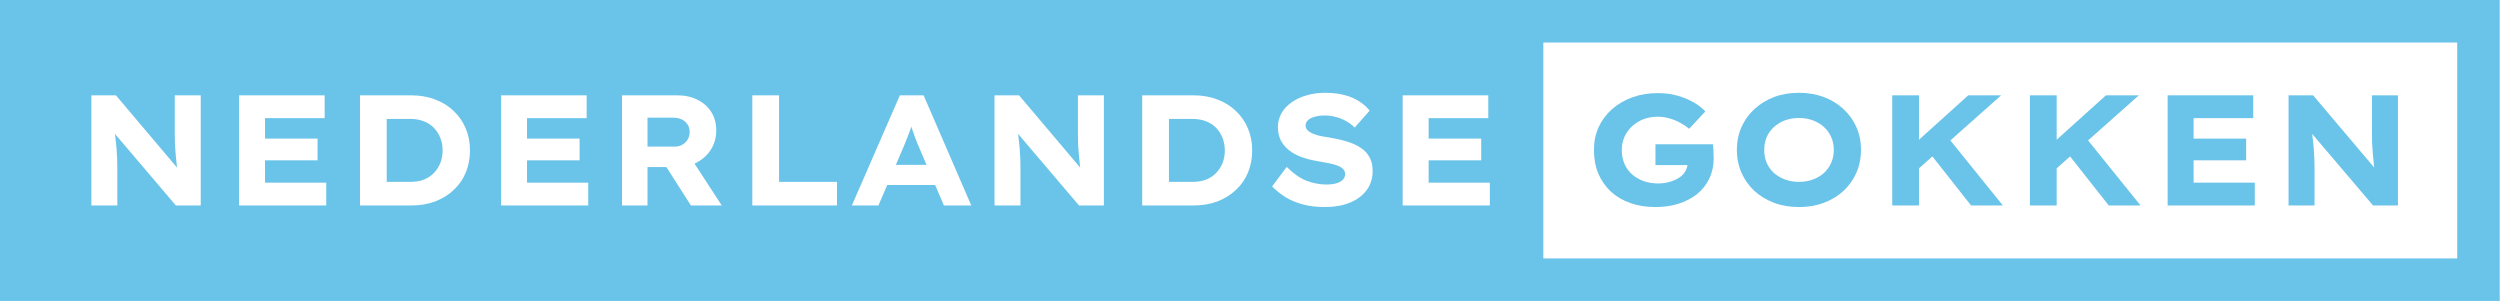 <svg width="1500" height="181" viewBox="0 0 1500 181" fill="none" xmlns="http://www.w3.org/2000/svg">
<rect x="12.759" y="12.759" width="1474.32" height="155.053" stroke="#6AC3E8" stroke-width="25.518"/>
<path fill-rule="evenodd" clip-rule="evenodd" d="M926 10H16V167H926V10ZM781.953 122.719C785.855 123.726 790.198 124.23 794.982 124.23C800.521 124.23 805.431 123.38 809.711 121.681C813.992 119.981 817.359 117.526 819.814 114.316C822.332 111.043 823.591 107.109 823.591 102.514C823.591 99.115 822.898 96.282 821.514 94.016C820.192 91.687 818.335 89.799 815.943 88.351C813.551 86.84 810.781 85.644 807.634 84.763C804.487 83.819 801.119 83.064 797.531 82.497C795.832 82.245 794.132 81.962 792.433 81.647C790.733 81.27 789.191 80.798 787.806 80.231C786.485 79.665 785.415 79.004 784.596 78.248C783.778 77.43 783.369 76.454 783.369 75.321C783.369 74 783.872 72.898 784.88 72.017C785.887 71.136 787.24 70.475 788.939 70.034C790.639 69.53 792.59 69.279 794.793 69.279C796.996 69.279 799.168 69.562 801.308 70.128C803.511 70.695 805.589 71.513 807.54 72.583C809.491 73.653 811.254 74.975 812.827 76.549L821.797 66.352C820.097 64.212 817.989 62.355 815.471 60.781C812.953 59.145 809.995 57.886 806.596 57.004C803.26 56.123 799.325 55.682 794.793 55.682C791.017 55.682 787.429 56.186 784.03 57.193C780.631 58.137 777.641 59.522 775.06 61.348C772.479 63.11 770.434 65.282 768.923 67.862C767.475 70.38 766.751 73.181 766.751 76.266C766.751 79.161 767.286 81.742 768.356 84.008C769.489 86.274 771.094 88.257 773.172 89.956C775.249 91.656 777.798 93.072 780.82 94.205C783.904 95.338 787.429 96.219 791.394 96.849C793.031 97.1 794.573 97.384 796.021 97.698C797.531 97.95 798.948 98.265 800.27 98.643C801.654 99.02 802.85 99.461 803.857 99.965C804.865 100.468 805.651 101.097 806.218 101.853C806.784 102.545 807.068 103.395 807.068 104.402C807.068 105.913 806.533 107.14 805.463 108.084C804.393 109.029 802.976 109.721 801.214 110.162C799.514 110.539 797.752 110.728 795.926 110.728C791.961 110.728 787.964 109.973 783.935 108.462C779.97 106.888 776.004 104.119 772.039 100.153L763.258 111.861C765.776 114.379 768.545 116.582 771.567 118.47C774.651 120.296 778.113 121.712 781.953 122.719ZM841.604 57.193V123.286H893.912V109.595H857.183V96.188H888.719V83.158H857.183V70.884H892.968V57.193H841.604ZM685.316 123.286V57.193H716.002C721.353 57.193 726.199 58.043 730.543 59.742C734.886 61.379 738.6 63.708 741.684 66.729C744.831 69.751 747.223 73.276 748.86 77.304C750.496 81.27 751.315 85.582 751.315 90.24C751.315 94.96 750.496 99.335 748.86 103.364C747.223 107.392 744.831 110.886 741.684 113.844C738.6 116.802 734.886 119.131 730.543 120.831C726.199 122.467 721.353 123.286 716.002 123.286H685.316ZM715.53 109.123H701.367V71.356H715.53C718.677 71.356 721.447 71.859 723.839 72.867C726.231 73.811 728.214 75.133 729.787 76.832C731.424 78.532 732.683 80.546 733.564 82.875C734.445 85.141 734.886 87.596 734.886 90.24C734.886 92.946 734.445 95.433 733.564 97.698C732.683 99.965 731.424 101.947 729.787 103.647C728.214 105.346 726.231 106.7 723.839 107.707C721.447 108.651 718.677 109.123 715.53 109.123ZM596.708 57.193V123.286H612.287V101.192C612.287 99.178 612.255 97.321 612.193 95.621C612.13 93.922 612.035 92.317 611.909 90.806C611.846 89.232 611.72 87.69 611.532 86.18C611.406 84.606 611.217 82.938 610.965 81.175C610.936 80.904 610.907 80.627 610.878 80.346L647.41 123.286H662.328V57.193H646.75V73.528V80.137C646.75 82.214 646.781 84.197 646.844 86.085L647.222 91.75C647.41 93.638 647.599 95.59 647.788 97.604C647.878 98.567 647.99 99.552 648.124 100.558L611.437 57.193H596.708ZM511.113 123.286L539.911 57.193H554.168L582.776 123.286H566.348L561.101 111.011H532.33L527.07 123.286H511.113ZM551.052 87.501L555.935 98.926H537.51L542.366 87.596C542.932 86.148 543.499 84.732 544.065 83.347C544.632 81.962 545.167 80.609 545.67 79.287C546.067 78.196 546.444 77.106 546.801 76.015C547.132 77.026 547.479 78.054 547.842 79.098C548.345 80.546 548.849 81.962 549.353 83.347L551.052 87.501ZM451.393 57.193V123.286H502.189V109.123H467.444V57.193H451.393ZM373.203 123.286V57.193H406.344C411.002 57.193 415.093 58.106 418.618 59.931C422.143 61.694 424.881 64.149 426.832 67.296C428.784 70.443 429.759 74.094 429.759 78.248C429.759 82.466 428.721 86.243 426.644 89.579C424.629 92.852 421.828 95.464 418.24 97.415C417.739 97.684 417.228 97.933 416.709 98.164L433.064 123.286H414.558L399.831 100.248H388.499V123.286H373.203ZM388.499 87.974H404.739C406.501 87.974 408.043 87.596 409.365 86.841C410.75 86.085 411.82 85.046 412.575 83.725C413.394 82.403 413.803 80.861 413.803 79.098C413.803 77.399 413.362 75.919 412.481 74.66C411.663 73.339 410.498 72.332 408.988 71.639C407.54 70.947 405.809 70.601 403.795 70.601H388.499V87.974ZM300.638 57.193V123.286H352.945V109.595H316.217V96.188H347.752V83.158H316.217V70.884H352.001V57.193H300.638ZM215.993 123.286V57.193H246.679C252.029 57.193 256.876 58.043 261.219 59.742C265.563 61.379 269.276 63.708 272.361 66.729C275.508 69.751 277.9 73.276 279.536 77.304C281.173 81.27 281.991 85.582 281.991 90.24C281.991 94.96 281.173 99.335 279.536 103.364C277.9 107.392 275.508 110.886 272.361 113.844C269.276 116.802 265.563 119.131 261.219 120.831C256.876 122.467 252.029 123.286 246.679 123.286H215.993ZM246.207 109.123H232.044V71.356H246.207C249.354 71.356 252.124 71.859 254.516 72.867C256.908 73.811 258.89 75.133 260.464 76.832C262.101 78.532 263.359 80.546 264.241 82.875C265.122 85.141 265.563 87.596 265.563 90.24C265.563 92.946 265.122 95.433 264.241 97.698C263.359 99.965 262.101 101.947 260.464 103.647C258.89 105.346 256.908 106.7 254.516 107.707C252.124 108.651 249.354 109.123 246.207 109.123ZM143.429 57.193V123.286H195.736V109.595H159.008V96.188H190.543V83.158H159.008V70.884H194.792V57.193H143.429ZM54.819 123.286V57.193H69.549L106.235 100.558C106.102 99.552 105.99 98.567 105.899 97.604C105.711 95.59 105.522 93.638 105.333 91.75L104.955 86.085C104.892 84.197 104.861 82.214 104.861 80.137V73.528V57.193H120.44V123.286H105.522L68.989 80.346C69.018 80.627 69.047 80.904 69.076 81.175C69.328 82.938 69.517 84.606 69.643 86.18C69.832 87.69 69.958 89.232 70.021 90.806C70.147 92.317 70.241 93.922 70.304 95.621C70.367 97.321 70.398 99.178 70.398 101.192V123.286H54.819Z" fill="#6AC3E8"/>
<path d="M1373.14 123.286V57.193H1387.87L1427.81 104.402L1425.07 103.93C1424.69 101.727 1424.41 99.618 1424.22 97.604C1424.03 95.59 1423.84 93.638 1423.66 91.75C1423.53 89.862 1423.4 87.973 1423.28 86.085C1423.21 84.197 1423.18 82.214 1423.18 80.137C1423.18 78.059 1423.18 75.856 1423.18 73.527V57.193H1438.76V123.286H1423.84L1382.39 74.566L1386.83 75.227C1387.02 77.43 1387.21 79.413 1387.4 81.175C1387.65 82.938 1387.84 84.606 1387.97 86.179C1388.15 87.69 1388.28 89.232 1388.34 90.806C1388.47 92.317 1388.56 93.922 1388.63 95.621C1388.69 97.321 1388.72 99.178 1388.72 101.192V123.286H1373.14Z" fill="#6AC3E8"/>
<path d="M1300.58 123.286V57.193H1351.94V70.884H1316.16V109.595H1352.88V123.286H1300.58ZM1308.51 96.188V83.158H1347.69V96.188H1308.51Z" fill="#6AC3E8"/>
<path d="M1229.1 105.346L1225.23 91.75L1263.56 57.193H1283.3L1229.1 105.346ZM1217.96 123.286V57.193H1234.01V123.286H1217.96ZM1265.26 123.286L1239.2 90.239L1249.59 80.231L1284.34 123.286H1265.26Z" fill="#6AC3E8"/>
<path d="M1146.49 105.346L1142.61 91.75L1180.95 57.193H1200.68L1146.49 105.346ZM1135.34 123.286V57.193H1151.4V123.286H1135.34ZM1182.65 123.286L1156.59 90.239L1166.97 80.231L1201.72 123.286H1182.65Z" fill="#6AC3E8"/>
<path d="M1079.5 124.23C1073.96 124.23 1068.93 123.38 1064.4 121.681C1059.93 119.981 1055.99 117.589 1052.59 114.505C1049.26 111.358 1046.68 107.707 1044.85 103.552C1043.03 99.398 1042.11 94.866 1042.11 89.956C1042.11 85.046 1043.03 80.514 1044.85 76.36C1046.68 72.206 1049.26 68.586 1052.59 65.502C1055.99 62.355 1059.93 59.931 1064.4 58.232C1068.93 56.532 1073.93 55.682 1079.41 55.682C1084.82 55.682 1089.8 56.532 1094.33 58.232C1098.86 59.931 1102.79 62.355 1106.13 65.502C1109.47 68.586 1112.05 72.206 1113.87 76.36C1115.7 80.514 1116.61 85.046 1116.61 89.956C1116.61 94.803 1115.7 99.335 1113.87 103.552C1112.05 107.707 1109.47 111.358 1106.13 114.505C1102.79 117.589 1098.86 119.981 1094.33 121.681C1089.8 123.38 1084.85 124.23 1079.5 124.23ZM1079.41 109.123C1082.43 109.123 1085.2 108.651 1087.72 107.707C1090.3 106.763 1092.53 105.441 1094.42 103.741C1096.31 101.979 1097.76 99.933 1098.76 97.604C1099.77 95.275 1100.28 92.726 1100.28 89.956C1100.28 87.186 1099.77 84.637 1098.76 82.308C1097.76 79.979 1096.31 77.965 1094.42 76.266C1092.53 74.503 1090.3 73.15 1087.72 72.206C1085.2 71.261 1082.43 70.789 1079.41 70.789C1076.39 70.789 1073.59 71.261 1071.01 72.206C1068.49 73.15 1066.25 74.503 1064.3 76.266C1062.41 78.028 1060.97 80.074 1059.96 82.403C1059.02 84.732 1058.54 87.249 1058.54 89.956C1058.54 92.726 1059.02 95.275 1059.96 97.604C1060.97 99.933 1062.41 101.979 1064.3 103.741C1066.25 105.441 1068.49 106.763 1071.01 107.707C1073.59 108.651 1076.39 109.123 1079.41 109.123Z" fill="#6AC3E8"/>
<path d="M993.281 124.23C987.804 124.23 982.8 123.443 978.268 121.869C973.799 120.296 969.928 118.03 966.655 115.071C963.382 112.05 960.832 108.431 959.007 104.213C957.245 99.933 956.363 95.181 956.363 89.956C956.363 85.046 957.276 80.546 959.101 76.454C960.99 72.3 963.665 68.681 967.127 65.596C970.589 62.512 974.649 60.12 979.307 58.421C984.028 56.721 989.158 55.871 994.697 55.871C998.914 55.871 1002.82 56.375 1006.4 57.382C1009.99 58.389 1013.2 59.711 1016.04 61.347C1018.93 62.984 1021.32 64.809 1023.21 66.824L1013.49 77.304C1011.79 75.856 1009.96 74.629 1008.01 73.622C1006.12 72.552 1004.04 71.702 1001.78 71.073C999.575 70.38 997.183 70.034 994.603 70.034C991.518 70.034 988.654 70.537 986.01 71.545C983.43 72.552 981.164 73.968 979.212 75.793C977.261 77.556 975.75 79.665 974.68 82.119C973.61 84.511 973.075 87.124 973.075 89.956C973.075 93.166 973.642 96.03 974.775 98.548C975.908 101.003 977.45 103.08 979.401 104.78C981.415 106.479 983.744 107.801 986.388 108.745C989.032 109.627 991.864 110.067 994.886 110.067C997.341 110.067 999.638 109.752 1001.78 109.123C1003.98 108.494 1005.9 107.644 1007.54 106.574C1009.17 105.504 1010.4 104.213 1011.22 102.703C1012.1 101.129 1012.57 99.461 1012.64 97.698V95.527L1014.71 99.02H993.281V86.557H1027.74C1027.87 87.375 1027.96 88.351 1028.03 89.484C1028.09 90.617 1028.12 91.687 1028.12 92.694C1028.18 93.701 1028.22 94.425 1028.22 94.866C1028.22 99.398 1027.33 103.489 1025.57 107.14C1023.87 110.728 1021.48 113.781 1018.4 116.299C1015.31 118.817 1011.63 120.768 1007.35 122.153C1003.07 123.537 998.379 124.23 993.281 124.23Z" fill="#6AC3E8"/>
</svg>
